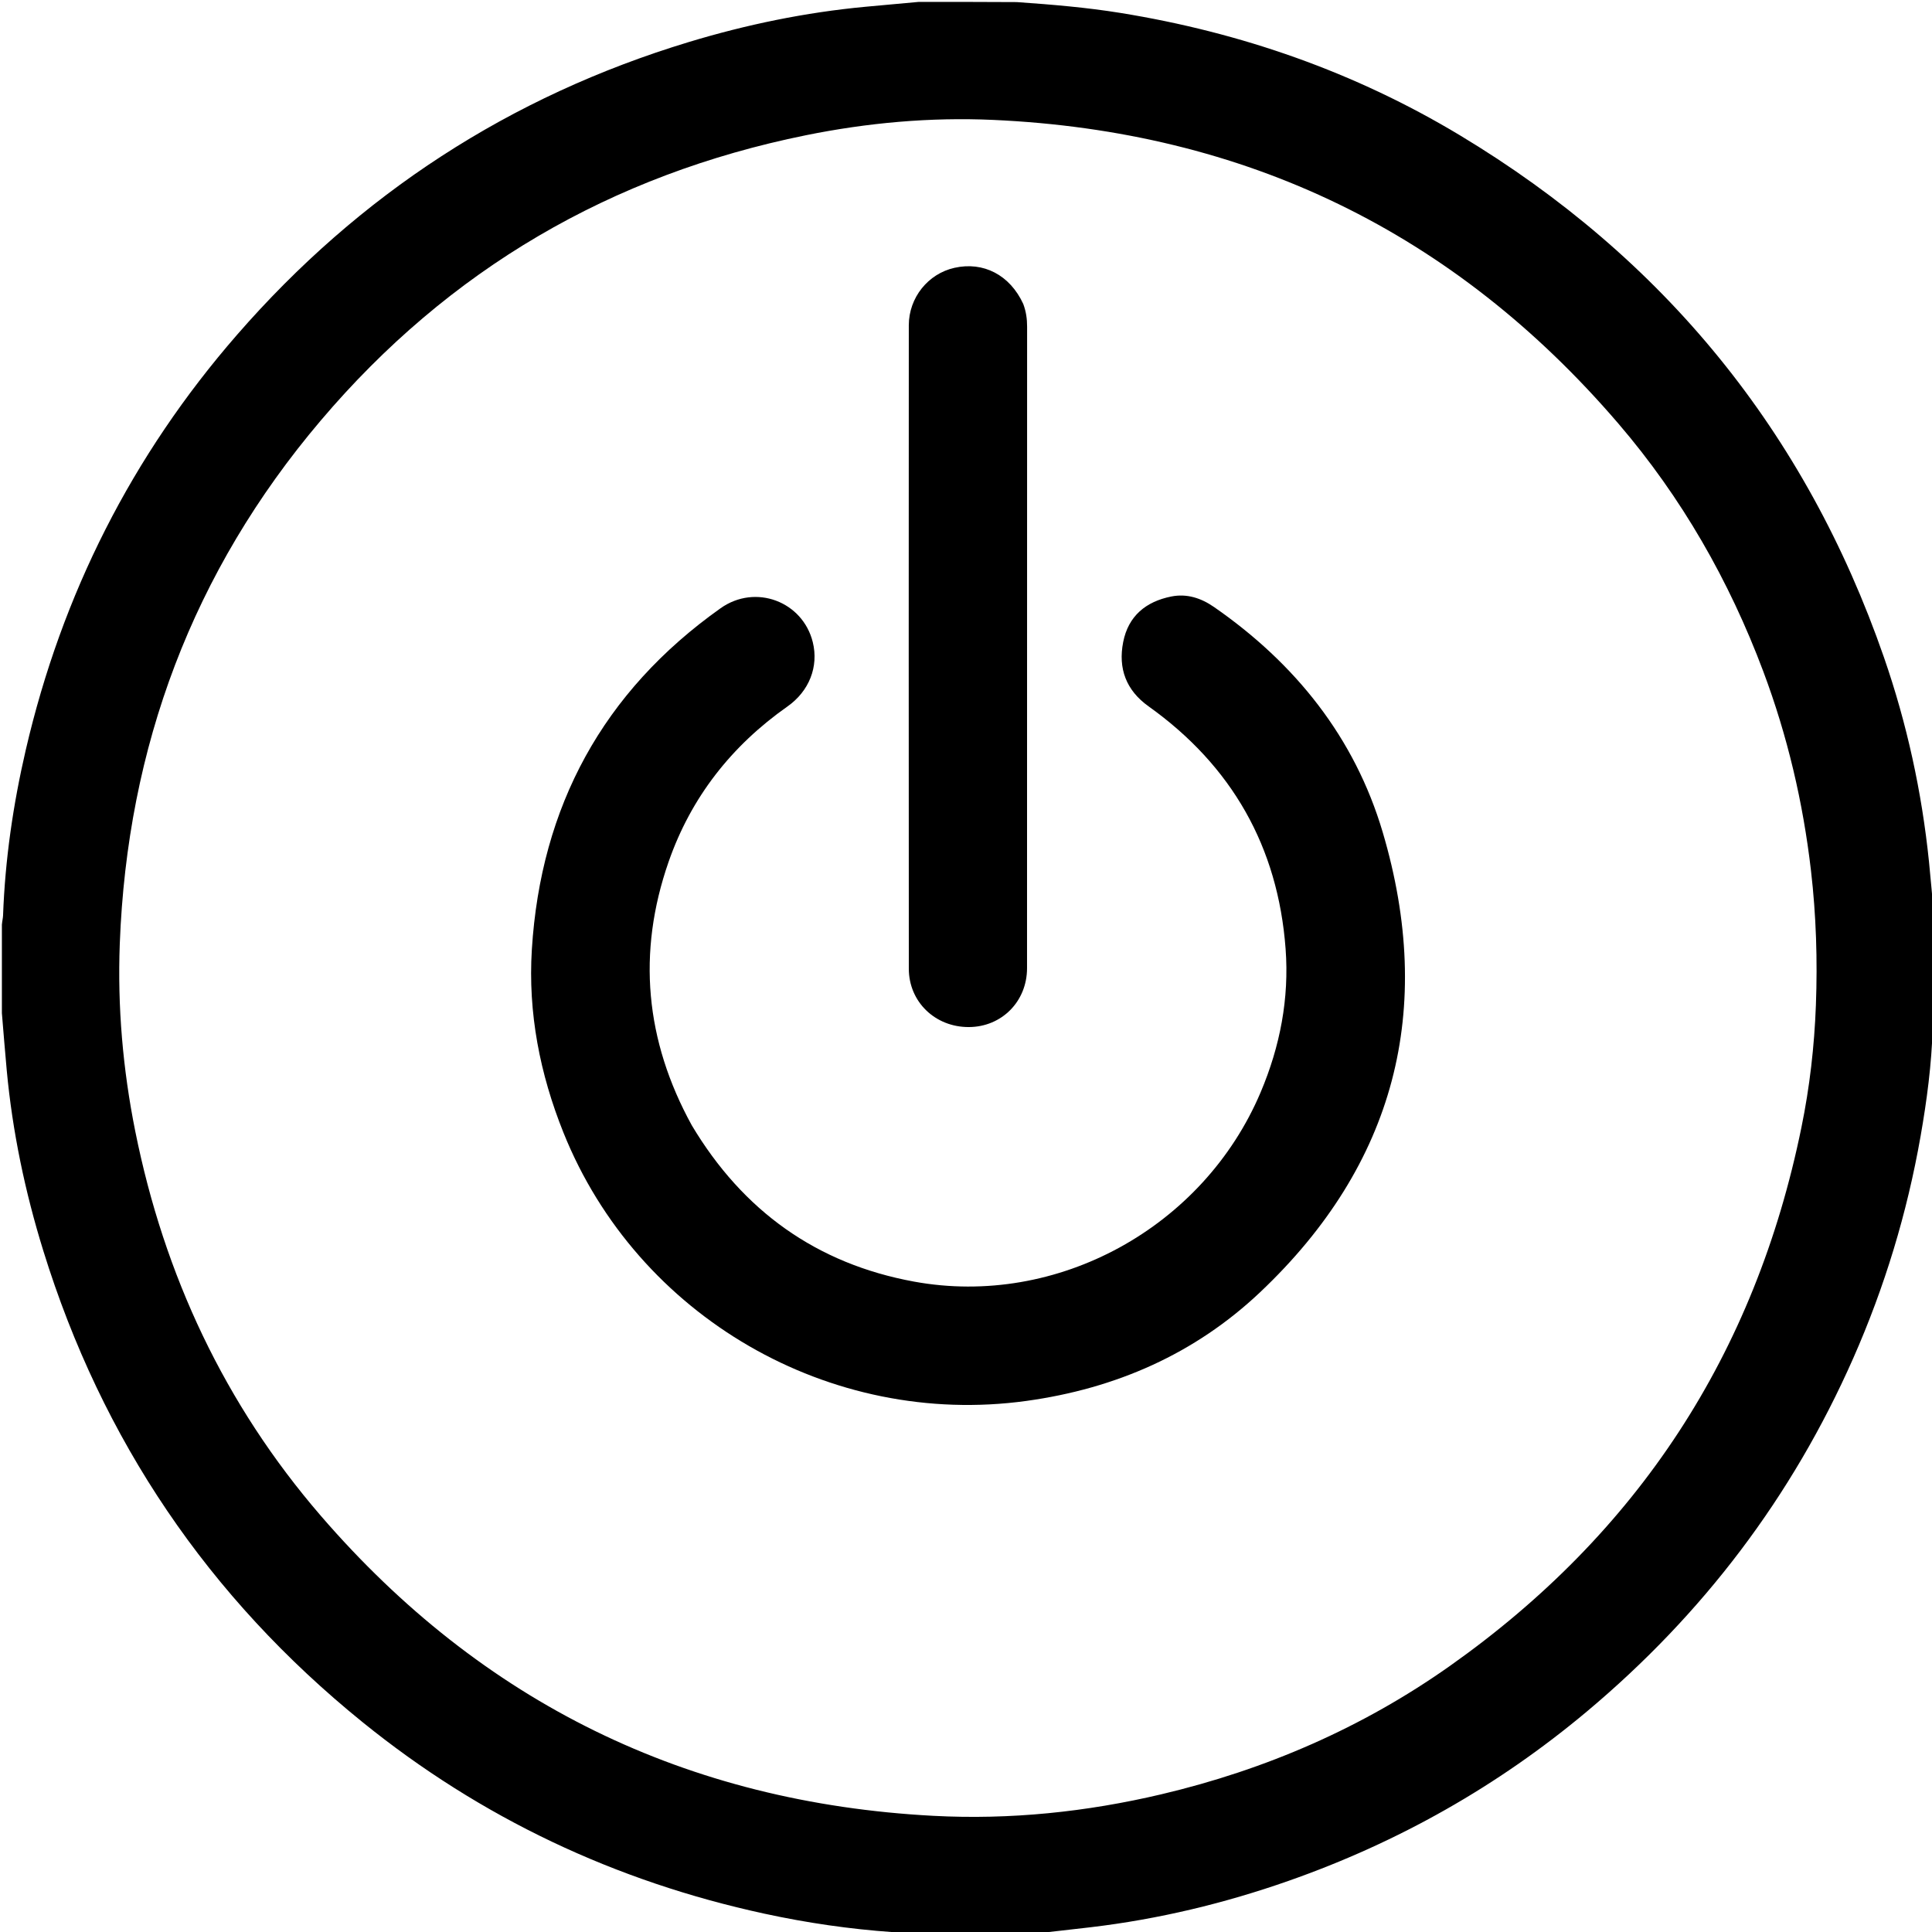<svg version="1.1" id="Layer_1" xmlns="http://www.w3.org/2000/svg" xmlns:xlink="http://www.w3.org/1999/xlink" x="0px" y="0px"
	 width="100%" viewBox="0 0 1024 1024" enable-background="new 0 0 1024 1024" xml:space="preserve">
<path fill="#000000" opacity="1" stroke="none" 
	d="
M1,537 
	C1,521.646 1,506.292 1,490.055 
	C1.214,487.866 1.572,486.565 1.62,485.252 
	C2.698,455.588 6.96,426.358 13.658,397.471 
	C32.794,314.944 69.955,241.457 125.526,177.578 
	C190.416,102.985 270.234,51.028 364.988,22.309 
	C395.619,13.025 426.825,6.577 458.716,3.585 
	C468.142,2.7 477.572,1.86 487,1 
	C504.021,1 521.042,1 538.923,1.108 
	C557.87,2.435 575.933,3.957 593.835,6.852 
	C657.808,17.194 718.074,38.219 773.63,71.62 
	C881.869,136.695 957.086,228.903 998.526,348.378 
	C1010.724,383.545 1018.604,419.701 1022.406,456.731 
	C1023.373,466.144 1024.141,475.577 1025,485 
	C1025,503.021 1025,521.042 1024.962,539.941 
	C1024.73,542.126 1024.399,543.43 1024.362,544.741 
	C1023.812,564.074 1021.284,583.202 1017.951,602.207 
	C1010.819,642.878 998.923,682.135 982.241,719.927 
	C949.84,793.33 902.575,855.574 841.168,907.054 
	C793.953,946.637 741.11,976.488 682.963,996.893 
	C648.927,1008.837 614.042,1017.212 578.199,1021.462 
	C567.805,1022.695 557.4,1023.824 547,1025 
	C524.646,1025 502.292,1025 479.097,1024.84 
	C476.608,1024.474 474.964,1024.19 473.309,1024.074 
	C450.374,1022.474 427.68,1019.162 405.221,1014.301 
	C326.215,997.199 254.941,963.614 192.123,912.752 
	C110.511,846.673 54.036,763.32 22.953,662.93 
	C13.288,631.712 6.603,599.852 3.571,567.276 
	C2.632,557.192 1.852,547.092 1,537 
M954.789,597.568 
	C959.181,576.181 961.65,554.514 962.464,532.756 
	C963.354,508.968 962.61,485.187 959.858,461.449 
	C955.658,425.223 947.386,390.023 934.599,355.926 
	C916.538,307.767 891.329,263.647 857.813,224.555 
	C770.703,122.951 659.947,69.567 526.429,63.553 
	C493.069,62.051 459.838,65.053 427.1,71.688 
	C324.016,92.578 237.867,142.809 169.863,223.052 
	C102.195,302.897 67.415,395.817 63.485,500.261 
	C62.23,533.627 65.117,566.817 71.684,599.545 
	C86.995,675.852 119.094,744.353 170.005,803.358 
	C255.489,902.433 363.995,955.501 494.662,962.425 
	C535.388,964.583 575.782,960.392 615.552,951.006 
	C670.81,937.965 722.107,915.746 768.471,882.984 
	C867.919,812.713 930.241,717.898 954.789,597.568 
z"/>
<path fill="#000000" opacity="1" stroke="none" 
	d="
M366.646,596.421 
	C393.731,641.792 432.826,669.827 484.455,679.278 
	C560.473,693.195 637.856,650.495 668.166,578.927 
	C678.493,554.545 683.353,529.158 681.396,502.912 
	C677.366,448.855 652.941,405.899 608.744,374.361 
	C596.832,365.861 592.563,354.278 595.31,340.304 
	C598.026,326.485 607.341,318.845 620.807,316.158 
	C629.124,314.498 636.681,317.03 643.474,321.741 
	C686.515,351.593 717.985,390.827 732.862,441.083 
	C760.672,535.029 739.484,617.173 667.928,684.871 
	C633.282,717.648 591.299,735.985 544.045,742.511 
	C439.818,756.906 337.839,697.856 298.678,600.402 
	C286.135,569.188 279.805,536.771 281.888,503.282 
	C286.609,427.369 319.618,366.582 381.909,322.389 
	C400.435,309.246 425.48,318.823 430.796,340.382 
	C433.985,353.318 428.896,366.336 417.375,374.441 
	C387.723,395.298 366.273,422.582 354.356,456.829 
	C337.619,504.931 341.958,551.458 366.646,596.421 
z"/>
<path fill="#000000" opacity="1" stroke="none" 
	d="
M542.328,161.055 
	C543.894,165.215 544.389,169.119 544.387,173.172 
	C544.352,286.5 544.368,399.828 544.35,513.156 
	C544.348,530.795 530.923,544.309 513.485,544.365 
	C495.689,544.421 481.702,531.044 481.691,513.423 
	C481.62,399.762 481.634,286.1 481.684,172.439 
	C481.69,157.729 491.901,145.09 505.877,141.952 
	C521.234,138.504 535.237,145.723 542.328,161.055 
z"/>
</svg>